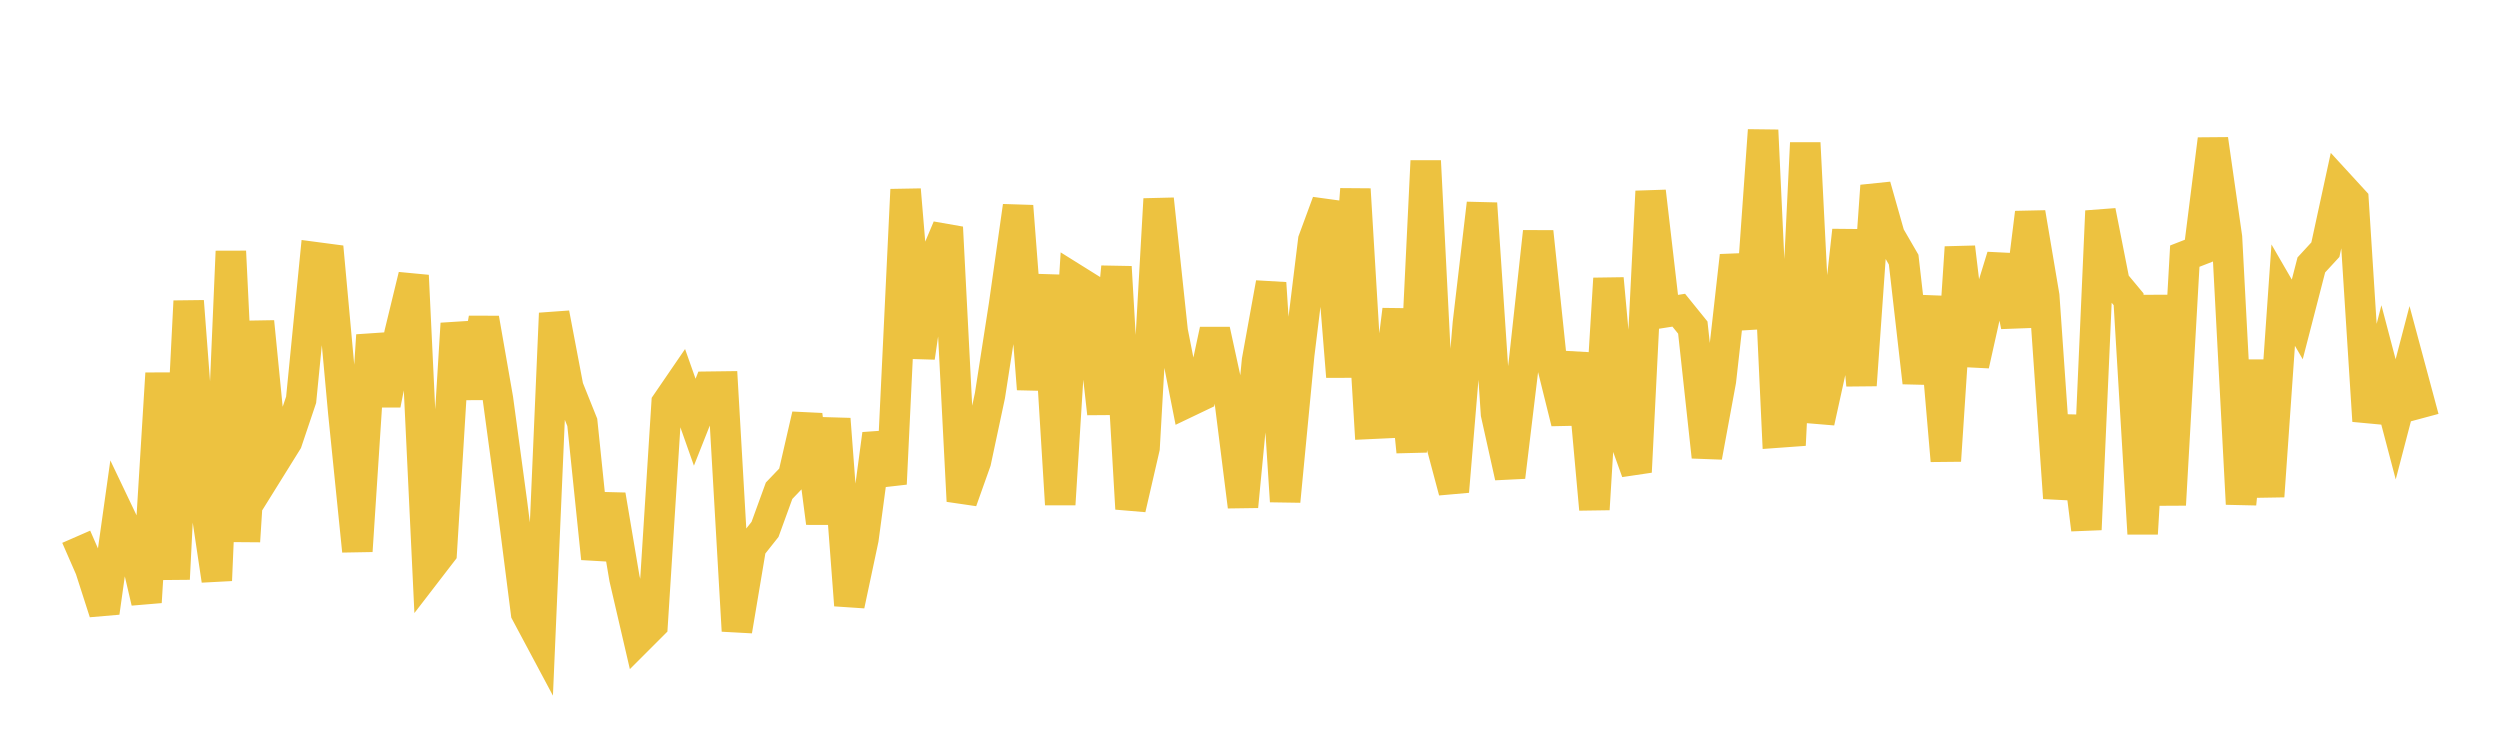 <svg width="164" height="48" xmlns="http://www.w3.org/2000/svg" xmlns:xlink="http://www.w3.org/1999/xlink"><path fill="none" stroke="rgb(237,194,64)" stroke-width="2" d="M5,35.21L5.922,37.32L6.844,40.186L7.766,33.629L8.689,35.562L9.611,39.502L10.533,24.495L11.455,37.985L12.377,19.758L13.299,31.903L14.222,38.075L15.144,16.489L16.066,35.512L16.988,21.101L17.91,30.445L18.832,28.963L19.754,26.225L20.677,16.871L21.599,16.993L22.521,27.067L23.443,36.149L24.365,21.994L25.287,26.538L26.21,21.87L27.132,18.075L28.054,37.447L28.976,36.249L29.898,21.229L30.82,26.07L31.743,20.883L32.665,26.162L33.587,32.973L34.509,40.207L35.431,41.934L36.353,20.554L37.275,25.407L38.198,27.708L39.12,36.639L40.042,32.475L40.964,37.943L41.886,41.914L42.808,40.992L43.731,26.434L44.653,25.087L45.575,27.697L46.497,25.368L47.419,25.356L48.341,41.383L49.263,35.892L50.186,34.728L51.108,32.193L52.03,31.229L52.952,27.22L53.874,34.304L54.796,27.488L55.719,39.702L56.641,35.362L57.563,28.474L58.485,31.745L59.407,12.44L60.329,23.452L61.251,17.11L62.174,14.915L63.096,32.871L64.018,30.277L64.94,25.951L65.862,20.024L66.784,13.521L67.707,25.525L68.629,18.074L69.551,33.089L70.473,18.293L71.395,18.869L72.317,27.129L73.24,17.509L74.162,33.375L75.084,29.376L76.006,13.061L76.928,21.736L77.85,26.409L78.772,25.968L79.695,21.649L80.617,25.889L81.539,33.231L82.461,23.653L83.383,18.566L84.305,32.887L85.228,23.275L86.15,15.763L87.072,13.261L87.994,24.709L88.916,12.413L89.838,27.807L90.76,27.764L91.683,20.32L92.605,29.643L93.527,10.559L94.449,28.786L95.371,32.245L96.293,21.211L97.216,13.346L98.138,27.151L99.06,31.292L99.982,23.656L100.904,15.201L101.826,24L102.749,27.721L103.671,23.215L104.593,33.411L105.515,18.274L106.437,28.395L107.359,30.959L108.281,12.556L109.204,20.494L110.126,20.349L111.048,21.489L111.97,29.972L112.892,24.975L113.814,16.775L114.737,21.52L115.659,8.544L116.581,28.381L117.503,28.314L118.425,9.379L119.347,27.695L120.269,23.499L121.192,15.117L122.114,25.268L123.036,12.189L123.958,15.442L124.88,17.033L125.802,25.097L126.725,19.493L127.647,30.226L128.569,16.222L129.491,23.949L130.413,19.813L131.335,16.809L132.257,21.393L133.18,13.955L134.102,19.418L135.024,32.67L135.946,27.33L136.868,34.737L137.79,13.845L138.713,18.524L139.635,19.631L140.557,35.012L141.479,19.399L142.401,33.115L143.323,16.802L144.246,16.443L145.168,9.134L146.09,15.577L147.012,33.062L147.934,23.678L148.856,32.557L149.778,19.361L150.701,20.954L151.623,17.38L152.545,16.379L153.467,12.128L154.389,13.132L155.311,27.614L156.234,24.006L157.156,27.509L158.078,23.982L159,27.411"></path></svg>